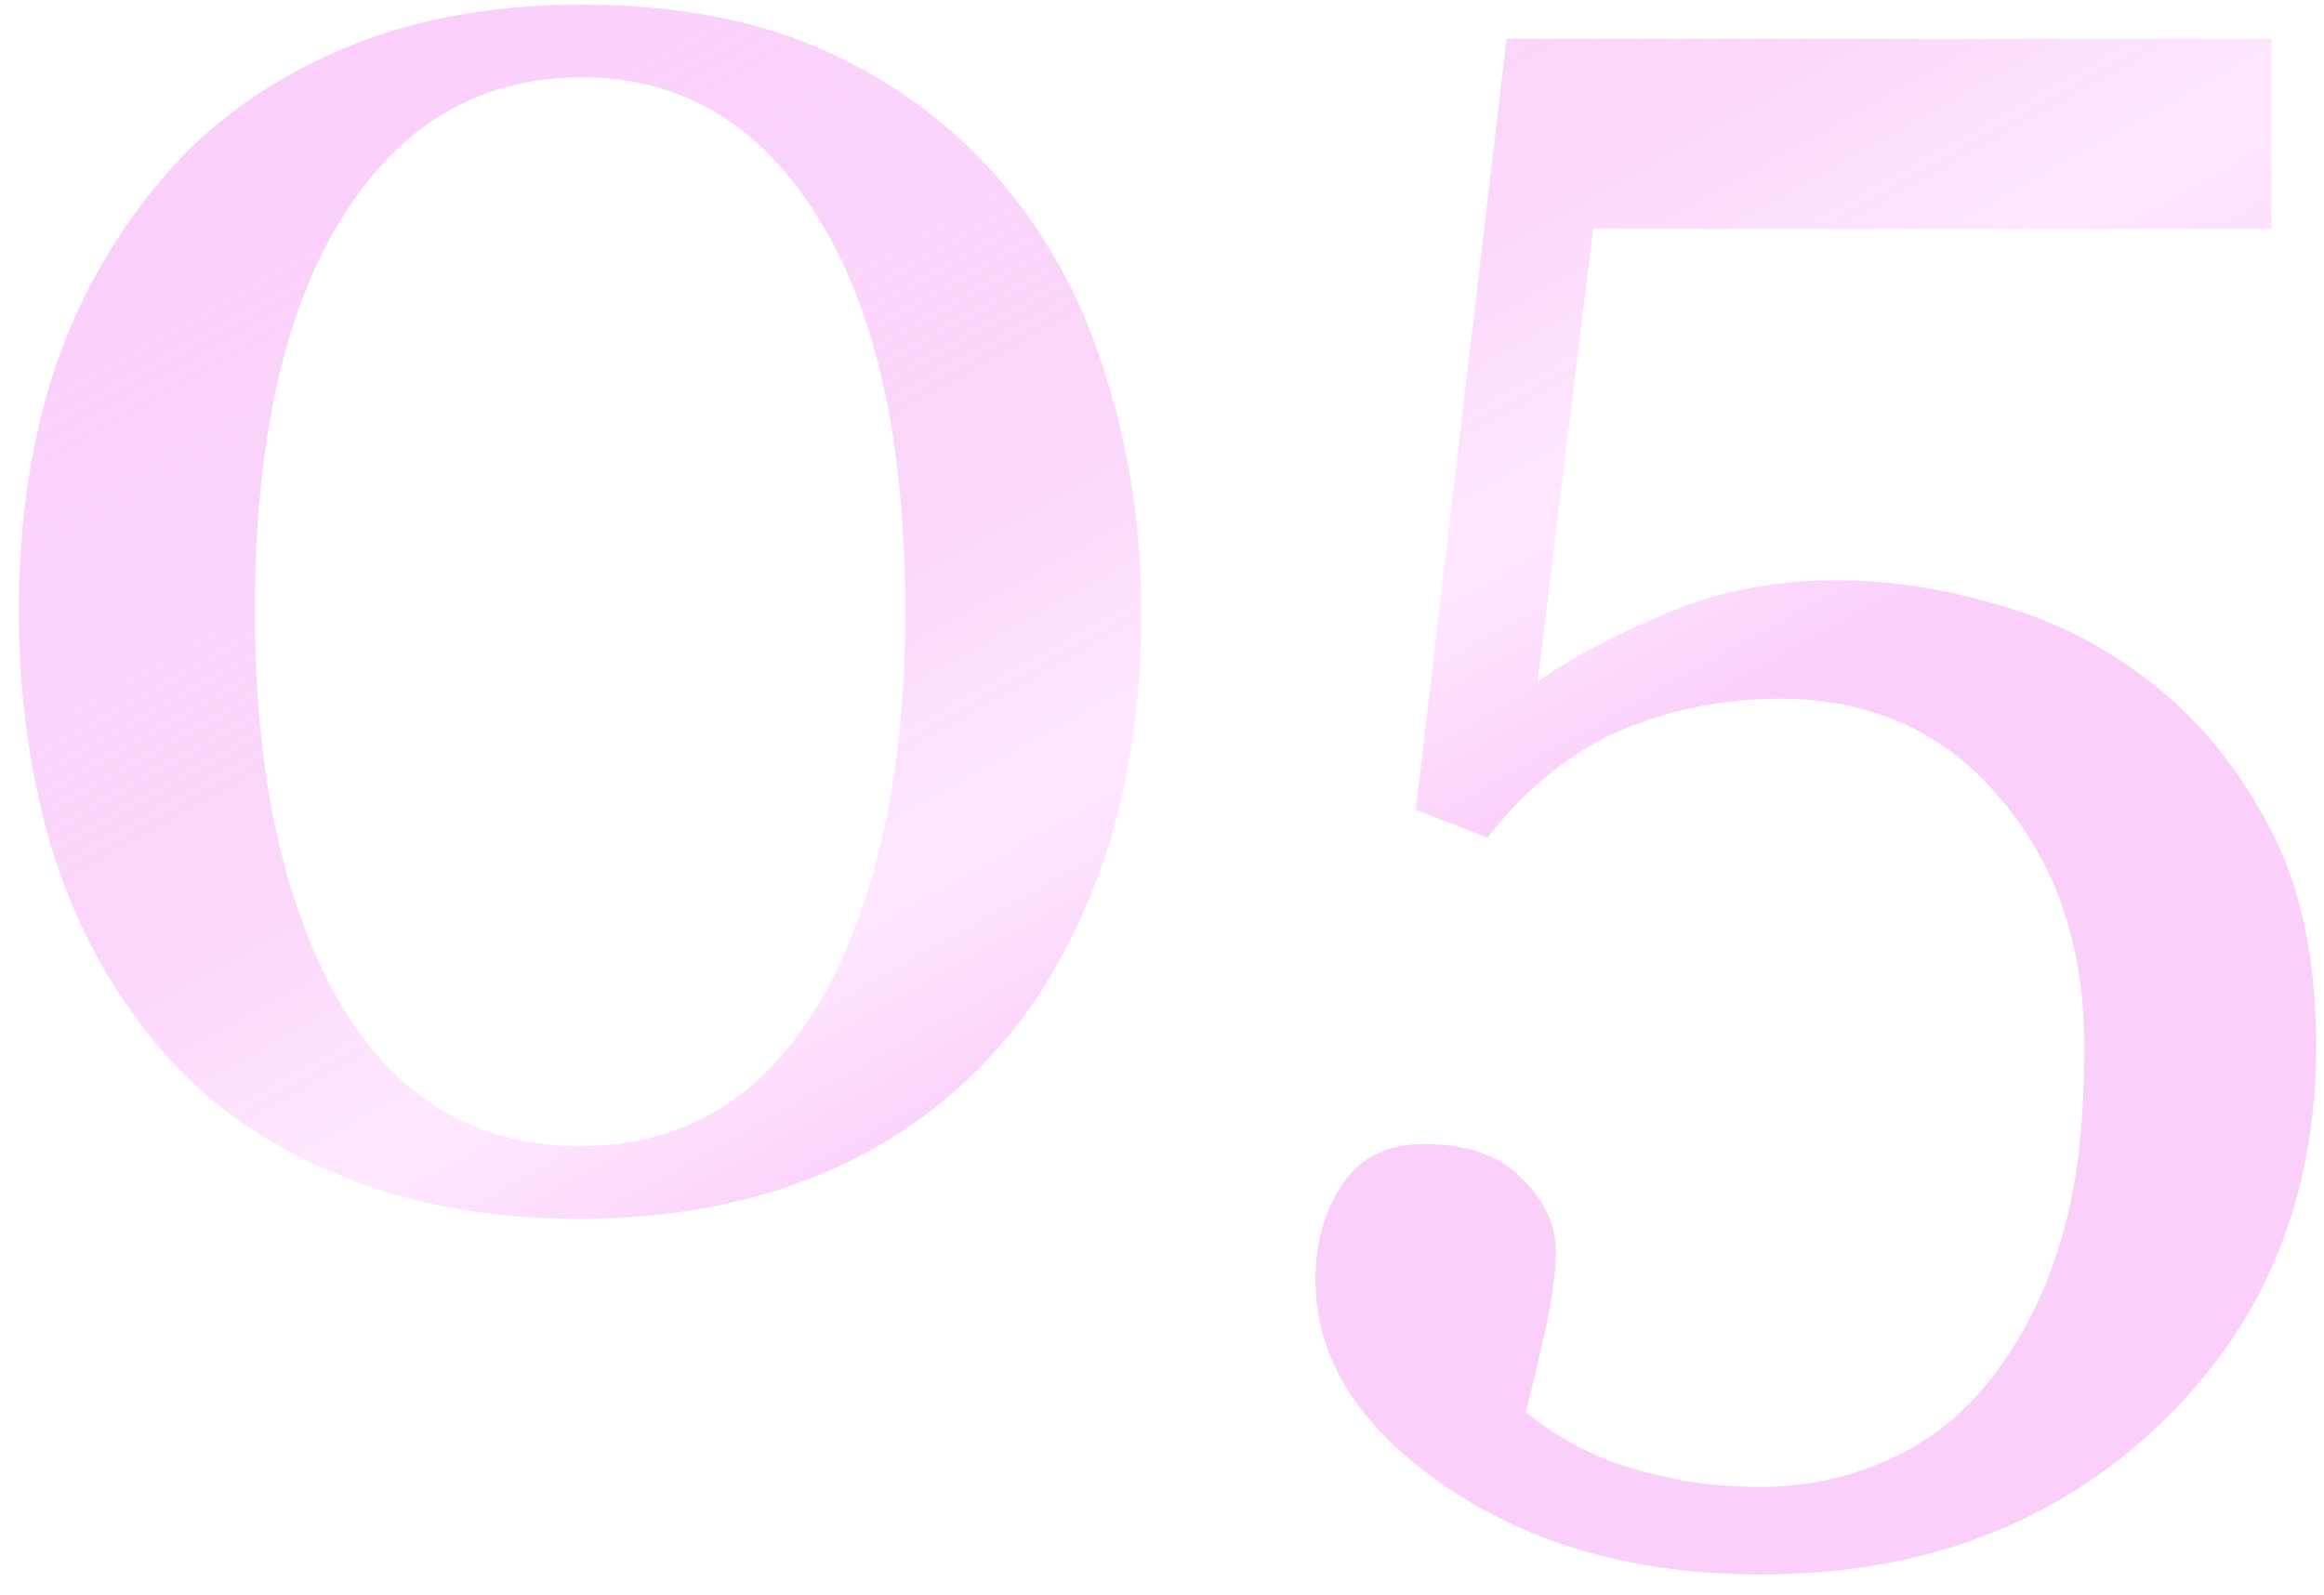 <?xml version="1.0" encoding="UTF-8"?> <svg xmlns="http://www.w3.org/2000/svg" width="102" height="70" viewBox="0 0 102 70" fill="none"> <path d="M44.141 8.219C46.141 10.625 47.625 13.453 48.594 16.703C49.594 19.922 50.094 23.297 50.094 26.828C50.094 31.078 49.484 34.891 48.266 38.266C47.047 41.609 45.375 44.391 43.25 46.609C41.062 48.891 38.469 50.609 35.469 51.766C32.469 52.922 29.125 53.5 25.438 53.5C21.406 53.5 17.812 52.828 14.656 51.484C11.5 50.141 8.938 48.297 6.969 45.953C4.906 43.516 3.359 40.672 2.328 37.422C1.328 34.141 0.828 30.609 0.828 26.828C0.828 23.109 1.312 19.688 2.281 16.562C3.281 13.438 4.828 10.609 6.922 8.078C8.922 5.641 11.5 3.719 14.656 2.312C17.812 0.906 21.422 0.203 25.484 0.203C29.766 0.203 33.438 0.922 36.5 2.359C39.562 3.797 42.109 5.75 44.141 8.219ZM39.734 26.828C39.734 19.391 38.453 13.625 35.891 9.531C33.359 5.438 29.906 3.391 25.531 3.391C21.094 3.391 17.594 5.438 15.031 9.531C12.469 13.625 11.188 19.391 11.188 26.828C11.188 33.891 12.406 39.578 14.844 43.891C17.312 48.172 20.844 50.312 25.438 50.312C30.031 50.312 33.562 48.172 36.031 43.891C38.5 39.578 39.734 33.891 39.734 26.828ZM94.484 30.016C96.547 31.641 98.25 33.734 99.594 36.297C100.969 38.859 101.656 42.062 101.656 45.906C101.656 52.625 99.359 58.172 94.766 62.547C90.172 66.922 84.344 69.109 77.281 69.109C71.812 69.109 67.188 67.812 63.406 65.219C59.625 62.625 57.734 59.609 57.734 56.172C57.734 54.578 58.125 53.188 58.906 52C59.688 50.812 60.891 50.219 62.516 50.219C64.391 50.219 65.812 50.719 66.781 51.719C67.781 52.688 68.281 53.75 68.281 54.906C68.281 55.906 68.109 57.156 67.766 58.656C67.422 60.156 67.156 61.266 66.969 61.984C67.219 62.203 67.625 62.5 68.188 62.875C68.75 63.25 69.422 63.609 70.203 63.953C71.016 64.297 72 64.594 73.156 64.844C74.344 65.125 75.719 65.266 77.281 65.266C79.281 65.266 81.172 64.859 82.953 64.047C84.734 63.234 86.234 62.031 87.453 60.438C88.797 58.688 89.797 56.688 90.453 54.438C91.141 52.219 91.484 49.391 91.484 45.953C91.484 41.547 90.25 37.906 87.781 35.031C85.344 32.125 82.125 30.672 78.125 30.672C75.625 30.672 73.281 31.141 71.094 32.078C68.938 33.016 67 34.578 65.281 36.766L62.141 35.547L66.125 1.703H99.688V10.047H69.922L67.484 29.922C68.891 28.922 70.734 27.938 73.016 26.969C75.328 25.969 77.859 25.469 80.609 25.469C82.891 25.469 85.25 25.828 87.688 26.547C90.156 27.234 92.422 28.391 94.484 30.016Z" fill="url(#paint0_linear_602_50)"></path> <defs> <linearGradient id="paint0_linear_602_50" x1="9.75" y1="2" x2="47.393" y2="69.095" gradientUnits="userSpaceOnUse"> <stop stop-color="#FACFFA"></stop> <stop offset="0.436" stop-color="#FACFFA" stop-opacity="0.831"></stop> <stop offset="0.602" stop-color="#FFE1FF" stop-opacity="0.767"></stop> <stop offset="0.753" stop-color="#FACFFA"></stop> <stop offset="1" stop-color="#FACFFA"></stop> </linearGradient> </defs> </svg> 